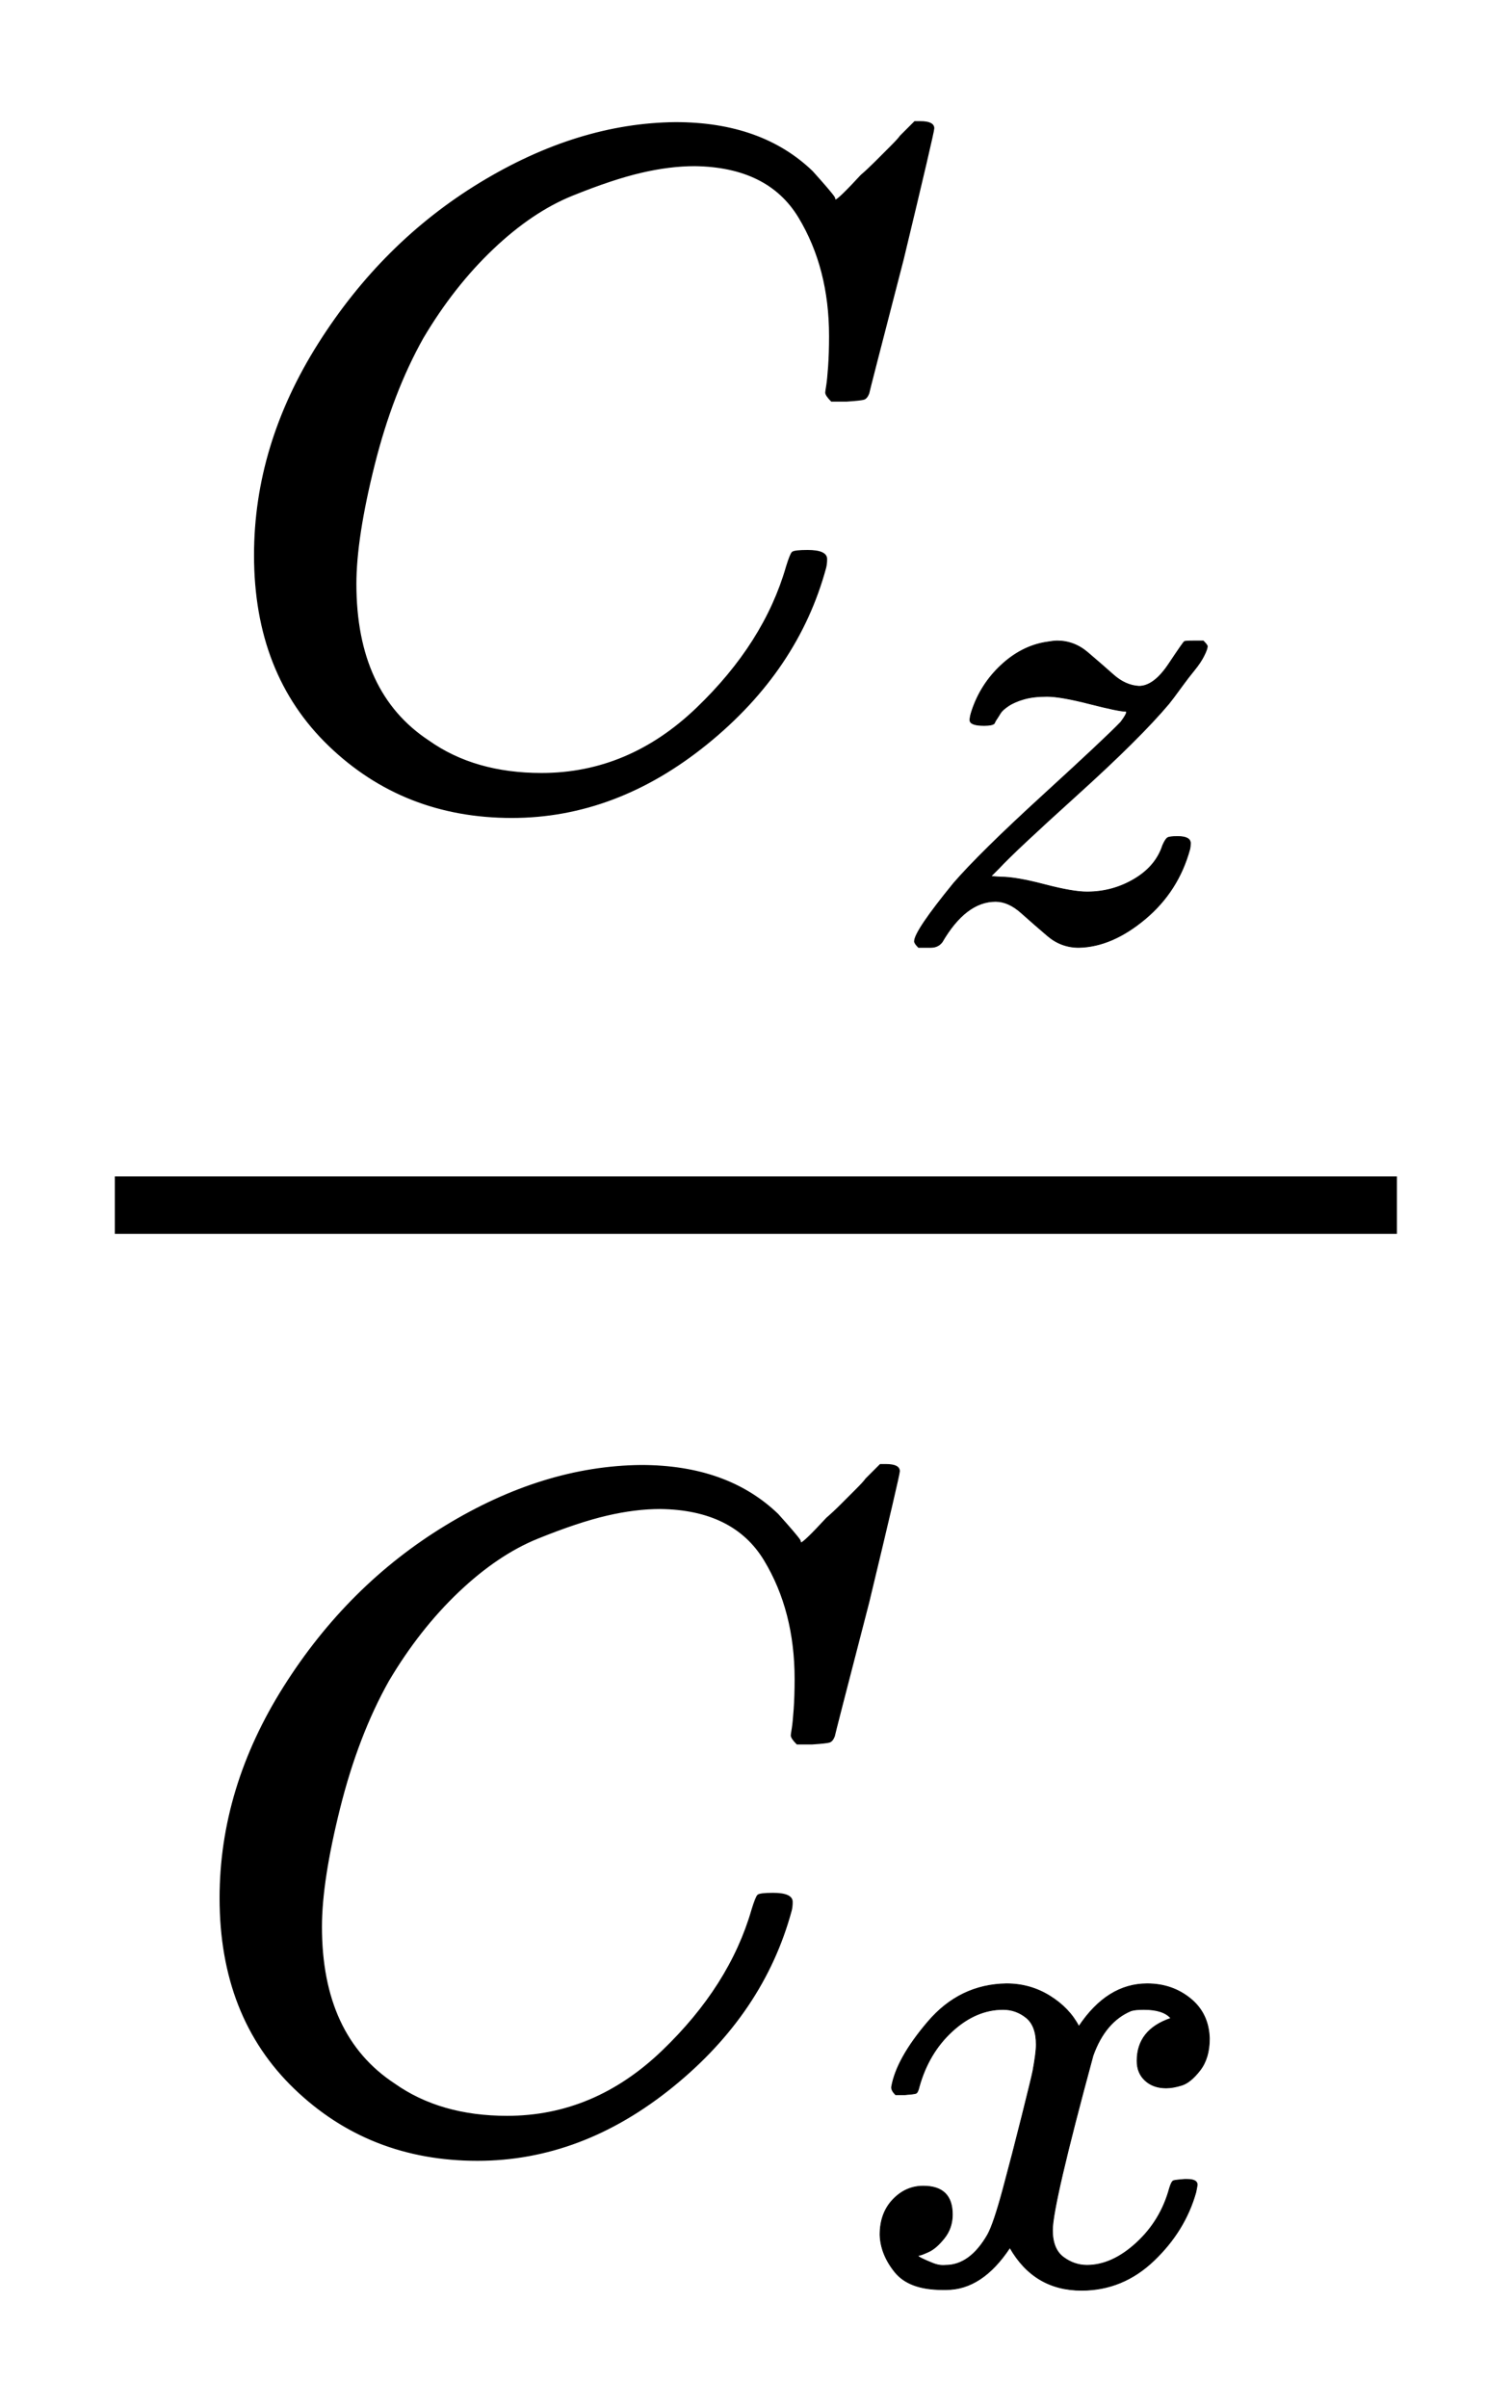 <svg xmlns:xlink="http://www.w3.org/1999/xlink" class="ltx_Math" id="p1.1.m1.1" width="3.67ex" height="5.843ex" style="vertical-align: -2.338ex;" viewBox="0 -1508.9 1580.3 2515.6" role="img" focusable="false" xmlns="http://www.w3.org/2000/svg" aria-labelledby="MathJax-SVG-1-Title"><title id="MathJax-SVG-1-Title">StartFraction upper C Subscript z Baseline Over upper C Subscript x Baseline EndFraction</title><defs aria-hidden="true"><path stroke-width="1" id="E1-MJMATHI-43" d="M50 252Q50 367 117 473T286 641T490 704Q580 704 633 653Q642 643 648 636T656 626L657 623Q660 623 684 649Q691 655 699 663T715 679T725 690L740 705H746Q760 705 760 698Q760 694 728 561Q692 422 692 421Q690 416 687 415T669 413H653Q647 419 647 422Q647 423 648 429T650 449T651 481Q651 552 619 605T510 659Q484 659 454 652T382 628T299 572T226 479Q194 422 175 346T156 222Q156 108 232 58Q280 24 350 24Q441 24 512 92T606 240Q610 253 612 255T628 257Q648 257 648 248Q648 243 647 239Q618 132 523 55T319 -22Q206 -22 128 53T50 252Z"></path><path stroke-width="1" id="E1-MJMATHI-7A" d="M347 338Q337 338 294 349T231 360Q211 360 197 356T174 346T162 335T155 324L153 320Q150 317 138 317Q117 317 117 325Q117 330 120 339Q133 378 163 406T229 440Q241 442 246 442Q271 442 291 425T329 392T367 375Q389 375 411 408T434 441Q435 442 449 442H462Q468 436 468 434Q468 430 463 420T449 399T432 377T418 358L411 349Q368 298 275 214T160 106L148 94L163 93Q185 93 227 82T290 71Q328 71 360 90T402 140Q406 149 409 151T424 153Q443 153 443 143Q443 138 442 134Q425 72 376 31T278 -11Q252 -11 232 6T193 40T155 57Q111 57 76 -3Q70 -11 59 -11H54H41Q35 -5 35 -2Q35 13 93 84Q132 129 225 214T340 322Q352 338 347 338Z"></path><path stroke-width="1" id="E1-MJMATHI-78" d="M52 289Q59 331 106 386T222 442Q257 442 286 424T329 379Q371 442 430 442Q467 442 494 420T522 361Q522 332 508 314T481 292T458 288Q439 288 427 299T415 328Q415 374 465 391Q454 404 425 404Q412 404 406 402Q368 386 350 336Q290 115 290 78Q290 50 306 38T341 26Q378 26 414 59T463 140Q466 150 469 151T485 153H489Q504 153 504 145Q504 144 502 134Q486 77 440 33T333 -11Q263 -11 227 52Q186 -10 133 -10H127Q78 -10 57 16T35 71Q35 103 54 123T99 143Q142 143 142 101Q142 81 130 66T107 46T94 41L91 40Q91 39 97 36T113 29T132 26Q168 26 194 71Q203 87 217 139T245 247T261 313Q266 340 266 352Q266 380 251 392T217 404Q177 404 142 372T93 290Q91 281 88 280T72 278H58Q52 284 52 289Z"></path></defs><g stroke="currentColor" fill="currentColor" stroke-width="0" transform="matrix(1 0 0 -1 0 0)" aria-hidden="true"><g id="p1.1.m1.1a"><g id="p1.1.m1.1.1" xref="p1.1.m1.1.1.cmml"><g id="p1.1.m1.1.1a" xref="p1.1.m1.1.1.cmml"><g transform="translate(120,0)"><rect stroke="none" width="1340" height="60" x="0" y="220"></rect><g id="p1.1.m1.1.1.2" xref="p1.1.m1.1.1.2.cmml" transform="translate(96,677)"><g id="p1.1.m1.1.1.2.1" xref="p1.1.m1.1.1.2.1.cmml"> <use xlink:href="#E1-MJMATHI-43"></use></g><g id="p1.1.m1.1.1.2.2.1" xref="p1.1.m1.1.1.2.2.1.cmml" transform="translate(715,-150)"> <use transform="scale(0.707)" xlink:href="#E1-MJMATHI-7A"></use></g></g><g id="p1.1.m1.1.1.3" xref="p1.1.m1.1.1.3.cmml" transform="translate(60,-726)"><g id="p1.1.m1.1.1.3.1" xref="p1.1.m1.1.1.3.1.cmml"> <use xlink:href="#E1-MJMATHI-43"></use></g><g id="p1.1.m1.1.1.3.2.1" xref="p1.1.m1.1.1.3.2.1.cmml" transform="translate(715,-150)"> <use transform="scale(0.707)" xlink:href="#E1-MJMATHI-78"></use></g></g></g></g></g></g></g></svg>